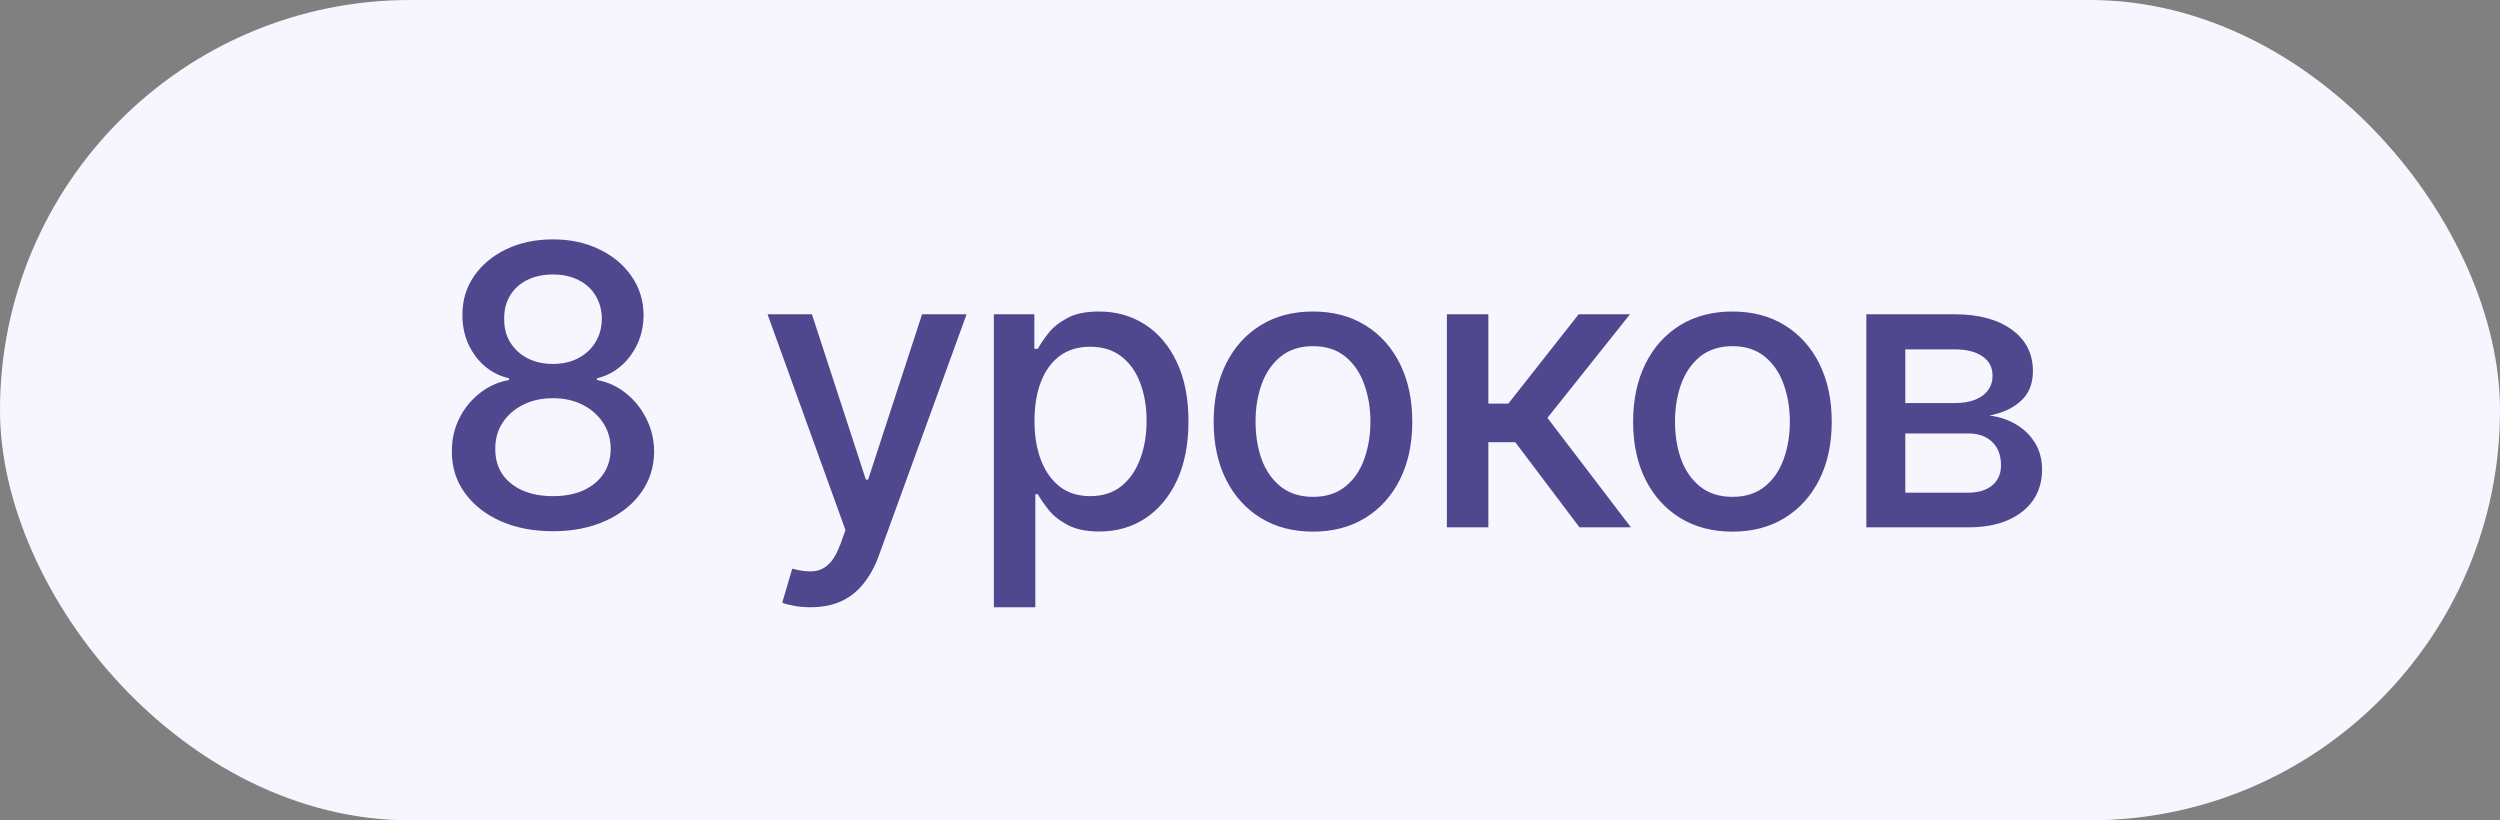 <?xml version="1.0" encoding="UTF-8"?> <svg xmlns="http://www.w3.org/2000/svg" width="128" height="42" viewBox="0 0 128 42" fill="none"><rect x="0" y="0" width="128" height="42" fill="#808080" stroke="none"/><rect width="128" height="42" rx="21" fill="#F7F6FF"></rect><path d="M28.314 27.199C27.296 27.199 26.396 27.024 25.615 26.673C24.838 26.323 24.23 25.84 23.79 25.224C23.349 24.609 23.132 23.908 23.136 23.122C23.132 22.507 23.257 21.941 23.513 21.425C23.773 20.904 24.126 20.471 24.571 20.125C25.016 19.775 25.513 19.552 26.062 19.457V19.372C25.338 19.197 24.758 18.809 24.322 18.207C23.887 17.606 23.671 16.915 23.676 16.134C23.671 15.39 23.868 14.727 24.266 14.145C24.668 13.558 25.22 13.096 25.921 12.76C26.621 12.424 27.419 12.256 28.314 12.256C29.199 12.256 29.99 12.426 30.686 12.767C31.387 13.103 31.938 13.565 32.341 14.152C32.743 14.734 32.947 15.395 32.952 16.134C32.947 16.915 32.724 17.606 32.284 18.207C31.844 18.809 31.271 19.197 30.565 19.372V19.457C31.11 19.552 31.6 19.775 32.035 20.125C32.476 20.471 32.826 20.904 33.087 21.425C33.352 21.941 33.487 22.507 33.492 23.122C33.487 23.908 33.264 24.609 32.824 25.224C32.383 25.84 31.773 26.323 30.991 26.673C30.215 27.024 29.322 27.199 28.314 27.199ZM28.314 25.402C28.915 25.402 29.436 25.303 29.876 25.104C30.317 24.9 30.658 24.618 30.899 24.259C31.141 23.894 31.264 23.468 31.268 22.98C31.264 22.474 31.131 22.026 30.871 21.638C30.615 21.25 30.267 20.944 29.827 20.722C29.386 20.499 28.882 20.388 28.314 20.388C27.741 20.388 27.232 20.499 26.787 20.722C26.342 20.944 25.991 21.25 25.736 21.638C25.48 22.026 25.355 22.474 25.359 22.98C25.355 23.468 25.471 23.894 25.707 24.259C25.949 24.618 26.292 24.9 26.737 25.104C27.182 25.303 27.708 25.402 28.314 25.402ZM28.314 18.634C28.797 18.634 29.225 18.537 29.599 18.342C29.974 18.148 30.267 17.878 30.48 17.533C30.698 17.187 30.809 16.782 30.814 16.318C30.809 15.864 30.7 15.466 30.487 15.125C30.279 14.784 29.988 14.521 29.614 14.337C29.24 14.147 28.806 14.053 28.314 14.053C27.812 14.053 27.372 14.147 26.993 14.337C26.619 14.521 26.328 14.784 26.119 15.125C25.911 15.466 25.809 15.864 25.814 16.318C25.809 16.782 25.913 17.187 26.126 17.533C26.34 17.878 26.633 18.148 27.007 18.342C27.386 18.537 27.822 18.634 28.314 18.634ZM41.5 31.091C41.182 31.091 40.894 31.065 40.633 31.013C40.373 30.965 40.179 30.913 40.051 30.857L40.562 29.116C40.95 29.221 41.296 29.266 41.599 29.251C41.902 29.237 42.17 29.124 42.402 28.91C42.638 28.697 42.847 28.349 43.027 27.866L43.289 27.142L39.298 16.091H41.571L44.333 24.557H44.447L47.21 16.091H49.49L44.994 28.456C44.786 29.024 44.52 29.505 44.198 29.898C43.877 30.296 43.493 30.594 43.048 30.793C42.603 30.991 42.087 31.091 41.5 31.091ZM50.885 31.091V16.091H52.959V17.859H53.137C53.26 17.632 53.438 17.369 53.669 17.071C53.901 16.773 54.223 16.512 54.635 16.29C55.047 16.062 55.592 15.949 56.269 15.949C57.15 15.949 57.936 16.171 58.627 16.616C59.318 17.062 59.86 17.703 60.253 18.541C60.651 19.379 60.85 20.388 60.85 21.567C60.85 22.746 60.653 23.757 60.26 24.599C59.867 25.438 59.328 26.084 58.641 26.538C57.955 26.988 57.171 27.213 56.29 27.213C55.627 27.213 55.085 27.102 54.664 26.879C54.247 26.657 53.92 26.396 53.684 26.098C53.447 25.8 53.265 25.535 53.137 25.303H53.009V31.091H50.885ZM52.966 21.546C52.966 22.312 53.078 22.985 53.3 23.562C53.523 24.14 53.845 24.592 54.266 24.919C54.688 25.241 55.204 25.402 55.814 25.402C56.449 25.402 56.979 25.234 57.405 24.898C57.831 24.557 58.153 24.095 58.371 23.513C58.594 22.93 58.705 22.275 58.705 21.546C58.705 20.826 58.596 20.18 58.378 19.607C58.165 19.034 57.843 18.581 57.412 18.25C56.986 17.919 56.454 17.753 55.814 17.753C55.199 17.753 54.678 17.912 54.252 18.229C53.83 18.546 53.511 18.989 53.293 19.557C53.075 20.125 52.966 20.788 52.966 21.546ZM67.224 27.22C66.202 27.22 65.309 26.986 64.547 26.517C63.784 26.048 63.193 25.392 62.771 24.55C62.35 23.707 62.139 22.722 62.139 21.595C62.139 20.463 62.35 19.474 62.771 18.626C63.193 17.779 63.784 17.121 64.547 16.652C65.309 16.183 66.202 15.949 67.224 15.949C68.247 15.949 69.139 16.183 69.902 16.652C70.664 17.121 71.256 17.779 71.677 18.626C72.099 19.474 72.309 20.463 72.309 21.595C72.309 22.722 72.099 23.707 71.677 24.55C71.256 25.392 70.664 26.048 69.902 26.517C69.139 26.986 68.247 27.22 67.224 27.22ZM67.231 25.438C67.894 25.438 68.444 25.262 68.879 24.912C69.315 24.562 69.637 24.095 69.845 23.513C70.058 22.93 70.165 22.289 70.165 21.588C70.165 20.892 70.058 20.253 69.845 19.671C69.637 19.083 69.315 18.612 68.879 18.257C68.444 17.902 67.894 17.724 67.231 17.724C66.564 17.724 66.01 17.902 65.57 18.257C65.134 18.612 64.809 19.083 64.596 19.671C64.388 20.253 64.284 20.892 64.284 21.588C64.284 22.289 64.388 22.93 64.596 23.513C64.809 24.095 65.134 24.562 65.57 24.912C66.01 25.262 66.564 25.438 67.231 25.438ZM74.08 27V16.091H76.204V20.665H77.226L80.827 16.091H83.455L79.229 21.396L83.505 27H80.87L77.581 22.639H76.204V27H74.08ZM88.7 27.22C87.677 27.22 86.785 26.986 86.022 26.517C85.26 26.048 84.668 25.392 84.247 24.55C83.826 23.707 83.615 22.722 83.615 21.595C83.615 20.463 83.826 19.474 84.247 18.626C84.668 17.779 85.26 17.121 86.022 16.652C86.785 16.183 87.677 15.949 88.7 15.949C89.723 15.949 90.615 16.183 91.378 16.652C92.14 17.121 92.732 17.779 93.153 18.626C93.575 19.474 93.785 20.463 93.785 21.595C93.785 22.722 93.575 23.707 93.153 24.55C92.732 25.392 92.14 26.048 91.378 26.517C90.615 26.986 89.723 27.22 88.7 27.22ZM88.707 25.438C89.37 25.438 89.919 25.262 90.355 24.912C90.79 24.562 91.112 24.095 91.321 23.513C91.534 22.93 91.64 22.289 91.64 21.588C91.64 20.892 91.534 20.253 91.321 19.671C91.112 19.083 90.79 18.612 90.355 18.257C89.919 17.902 89.37 17.724 88.707 17.724C88.04 17.724 87.486 17.902 87.045 18.257C86.61 18.612 86.285 19.083 86.072 19.671C85.864 20.253 85.76 20.892 85.76 21.588C85.76 22.289 85.864 22.93 86.072 23.513C86.285 24.095 86.61 24.562 87.045 24.912C87.486 25.262 88.04 25.438 88.707 25.438ZM95.556 27V16.091H100.08C101.311 16.091 102.286 16.354 103.006 16.879C103.726 17.4 104.086 18.108 104.086 19.003C104.086 19.642 103.882 20.149 103.475 20.523C103.068 20.897 102.528 21.148 101.855 21.276C102.343 21.332 102.791 21.479 103.198 21.716C103.605 21.948 103.932 22.26 104.178 22.653C104.429 23.046 104.554 23.515 104.554 24.06C104.554 24.637 104.405 25.149 104.107 25.594C103.809 26.034 103.375 26.38 102.807 26.631C102.244 26.877 101.564 27 100.769 27H95.556ZM97.551 25.224H100.769C101.294 25.224 101.706 25.099 102.005 24.848C102.303 24.597 102.452 24.256 102.452 23.825C102.452 23.319 102.303 22.921 102.005 22.632C101.706 22.338 101.294 22.192 100.769 22.192H97.551V25.224ZM97.551 20.636H100.101C100.499 20.636 100.84 20.579 101.124 20.466C101.413 20.352 101.633 20.191 101.784 19.983C101.941 19.77 102.019 19.519 102.019 19.23C102.019 18.809 101.846 18.48 101.5 18.243C101.155 18.006 100.681 17.888 100.08 17.888H97.551V20.636Z" fill="#50488F"></path></svg> 